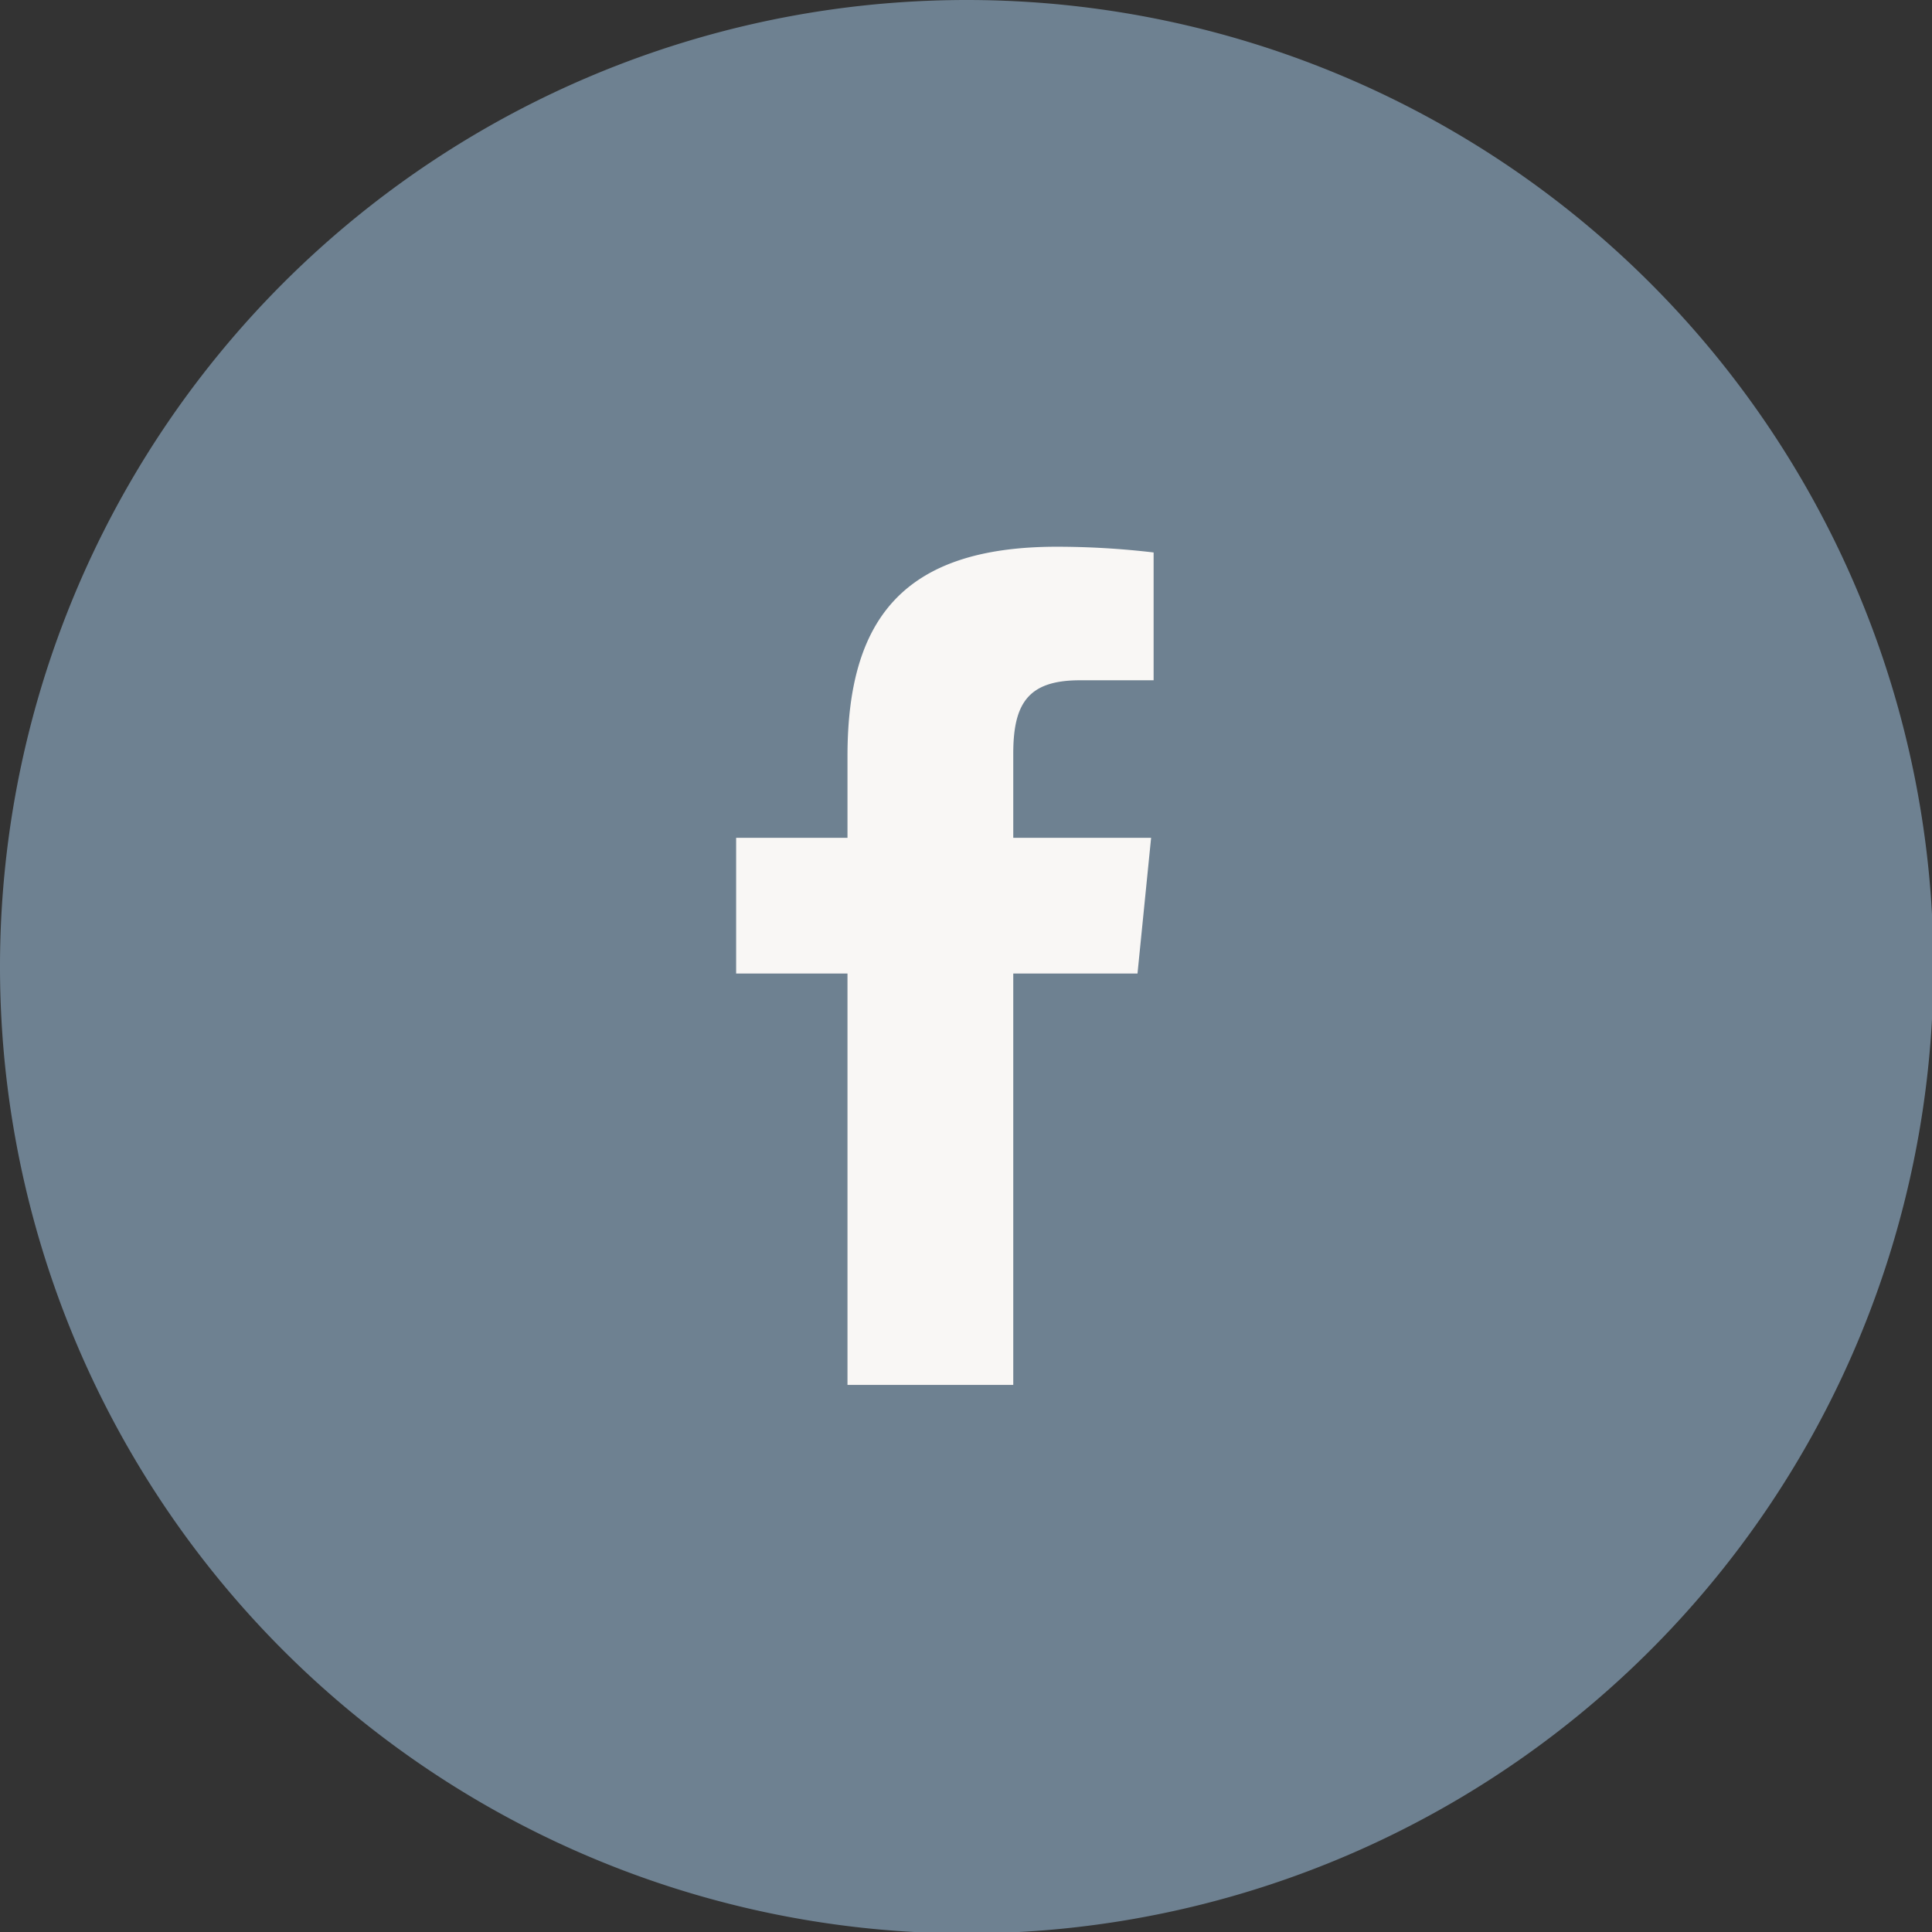 <svg xmlns="http://www.w3.org/2000/svg" viewBox="0 0 53.96 53.96"><rect x="0" y="0" width="53.96" height="53.96" fill="#333333" stroke="none"/><defs><style>.cls-1{fill:#6e8191;}.cls-2{fill:#f9f7f5;}</style></defs><title>Fichier 19</title><g id="Calque_2" data-name="Calque 2"><g id="Page_d_accueil_1" data-name="Page d’accueil 1"><path class="cls-1" d="M27,0A27,27,0,1,0,54,27,27,27,0,0,0,27,0Z"/><path class="cls-2" d="M32.22,19H30.16c-1.44,0-1.86.64-1.86,2.05V23.4h3.85l-.38,3.79H28.3V38.68H23.67V27.19H20.56V23.4h3.11V21.12c0-3.82,1.55-5.85,5.85-5.85a23.22,23.22,0,0,1,2.7.16Z"/></g></g></svg>